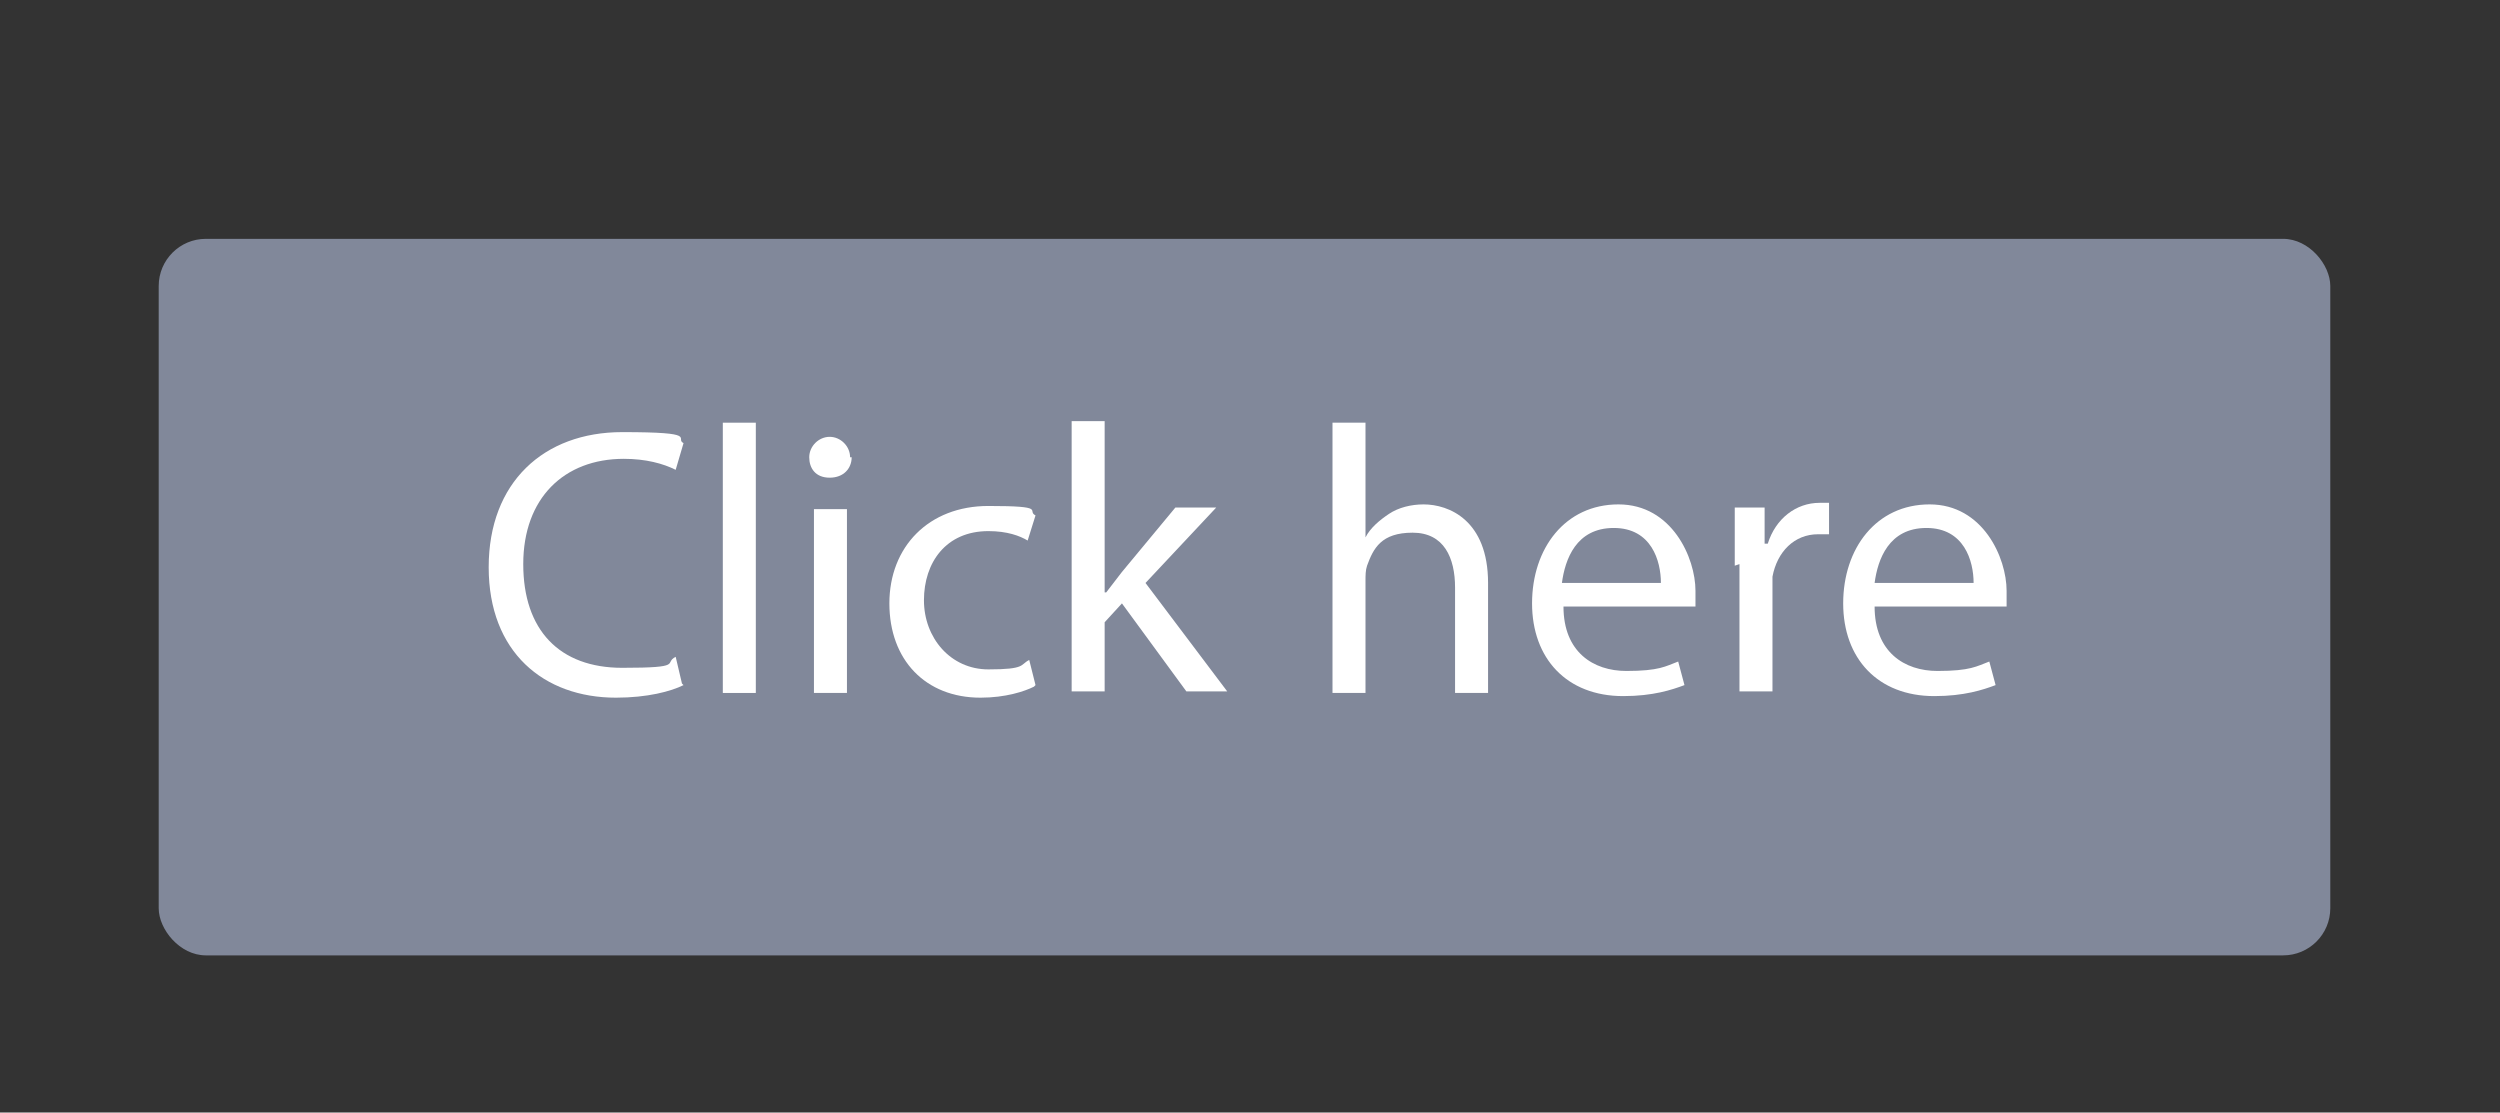 <?xml version="1.0" encoding="UTF-8"?>
<svg id="_Слой_1" data-name="Слой_1" xmlns="http://www.w3.org/2000/svg" version="1.1" viewBox="0 0 159.1 70.8">
  <rect x="0" y="0" width="159.1" height="70.8" fill="#333333" stroke="none"/>
  <!-- Generator: Adobe Illustrator 29.4.0, SVG Export Plug-In . SVG Version: 2.1.0 Build 152)  -->
  <defs>
    <style>
      .st0 {
        fill: #fff;
      }

      .st1 {
        fill: #81889a;
      }
    </style>
  </defs>
  <rect class="st1" x="10.1" y="15.2" width="138.2" height="45.6" rx="3" ry="3"/>
  <g>
    <path class="st0" d="M43.5,43.6c-.8.4-2.3.8-4.3.8-4.6,0-8.1-2.9-8.1-8.3s3.5-8.6,8.5-8.6,3.3.4,3.9.7l-.5,1.7c-.8-.4-1.9-.7-3.3-.7-3.8,0-6.4,2.5-6.4,6.7s2.3,6.6,6.3,6.6,2.6-.3,3.4-.7l.4,1.7Z"/>
    <path class="st0" d="M46,26.9h2.1v17.2h-2.1v-17.2Z"/>
    <path class="st0" d="M54.2,29.1c0,.7-.5,1.3-1.4,1.3s-1.3-.6-1.3-1.3.6-1.3,1.3-1.3,1.3.6,1.3,1.3ZM51.8,44.1v-11.7h2.1v11.7h-2.1Z"/>
    <path class="st0" d="M65.8,43.7c-.6.3-1.8.7-3.4.7-3.5,0-5.8-2.4-5.8-6s2.5-6.2,6.3-6.2,2.4.3,3,.6l-.5,1.6c-.5-.3-1.3-.6-2.5-.6-2.7,0-4.1,2-4.1,4.4s1.7,4.4,4.1,4.4,2-.3,2.6-.6l.4,1.6Z"/>
    <path class="st0" d="M70.4,37.7h0c.3-.4.7-.9,1-1.3l3.4-4.1h2.6l-4.5,4.8,5.2,6.9h-2.6l-4.1-5.6-1.1,1.2v4.4h-2.1v-17.2h2.1v10.9Z"/>
    <path class="st0" d="M84.8,26.9h2.1v7.3h0c.3-.6.9-1.1,1.5-1.5.6-.4,1.4-.6,2.2-.6,1.6,0,4.1,1,4.1,5v7h-2.1v-6.7c0-1.9-.7-3.5-2.7-3.5s-2.5,1-2.9,2.1c-.1.3-.1.6-.1,1v7.1h-2.1v-17.2Z"/>
    <path class="st0" d="M99.5,38.6c0,2.9,1.9,4.1,4,4.1s2.5-.3,3.3-.6l.4,1.5c-.8.3-2,.7-3.9.7-3.6,0-5.8-2.4-5.8-5.9s2.1-6.3,5.5-6.3,4.9,3.4,4.9,5.5,0,.8,0,1h-8.2ZM105.7,37.1c0-1.4-.6-3.5-3-3.5s-3.1,2-3.3,3.5h6.2Z"/>
    <path class="st0" d="M110.4,36c0-1.4,0-2.6,0-3.7h1.9v2.3h.2c.5-1.6,1.8-2.6,3.3-2.6s.4,0,.6,0v2c-.2,0-.4,0-.7,0-1.5,0-2.6,1.1-2.9,2.7,0,.3,0,.6,0,1v6.3h-2.1v-8.1Z"/>
    <path class="st0" d="M119.3,38.6c0,2.9,1.9,4.1,4,4.1s2.5-.3,3.3-.6l.4,1.5c-.8.3-2,.7-3.9.7-3.6,0-5.8-2.4-5.8-5.9s2.1-6.3,5.5-6.3,4.9,3.4,4.9,5.5,0,.8,0,1h-8.2ZM125.6,37.1c0-1.4-.6-3.5-3-3.5s-3.1,2-3.3,3.5h6.2Z"/>
  </g>
</svg>